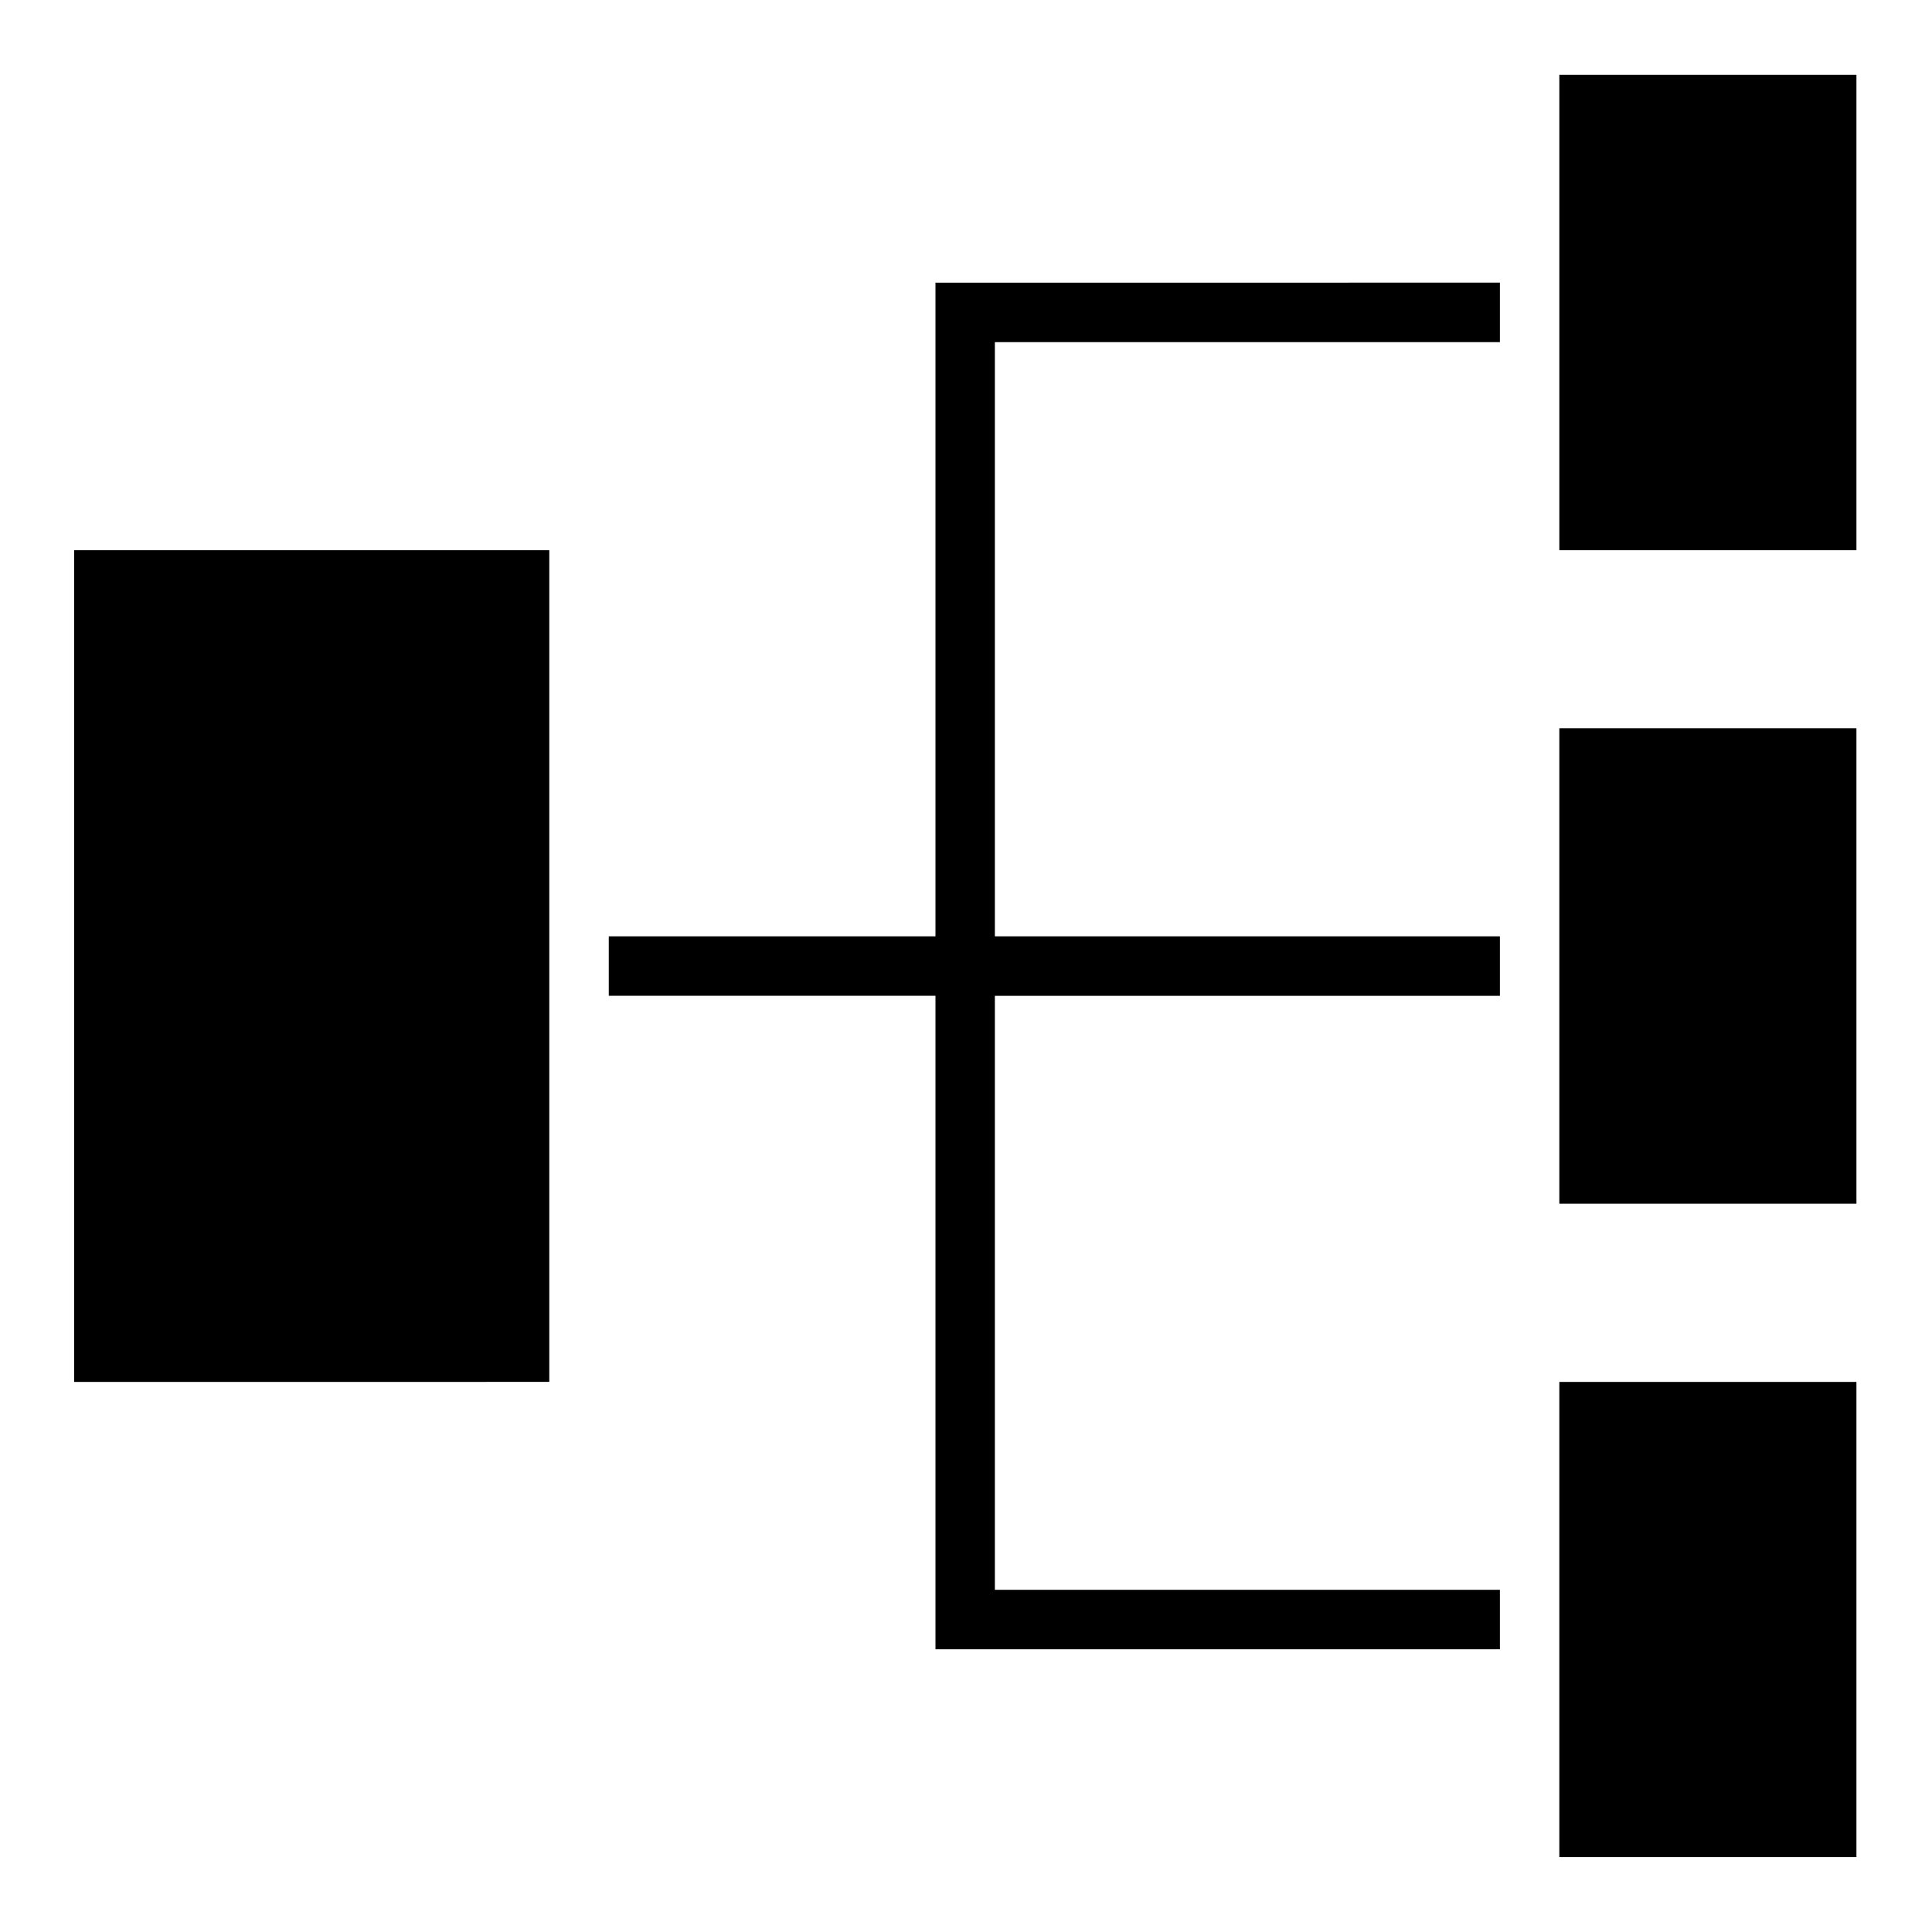 <?xml version="1.0" encoding="UTF-8"?>
<!-- Uploaded to: ICON Repo, www.svgrepo.com, Generator: ICON Repo Mixer Tools -->
<svg fill="#000000" width="800px" height="800px" version="1.1" viewBox="144 144 512 512" xmlns="http://www.w3.org/2000/svg">
 <path d="m557.24 163.82v126h78.734v-126zm-165.33 55.09v173.23h-86.578v15.758h86.578v173.17h149.58v-15.758h-133.84v-157.41h133.84v-15.758l-133.84-0.004v-157.47h133.84v-15.758zm-228.26 70.91v220.4l125.92-0.004v-220.4zm393.59 47.172v126h78.734v-126zm0 173.23v125.92h78.734v-125.92z"/>
</svg>